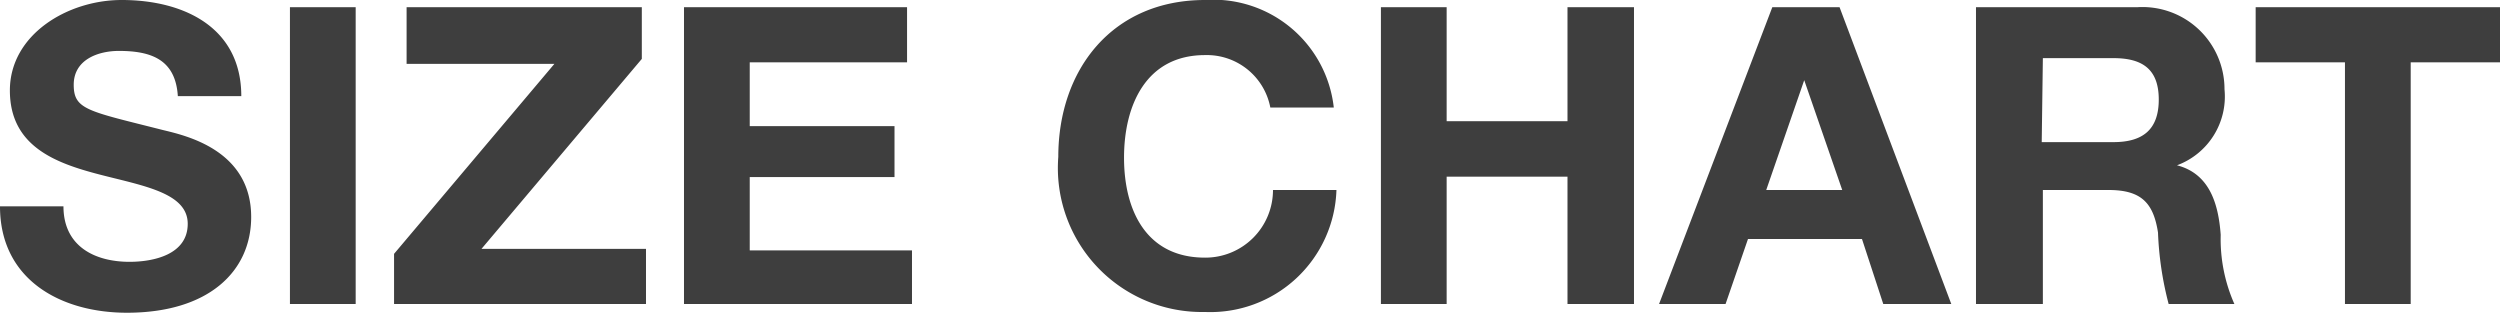 <svg xmlns="http://www.w3.org/2000/svg" viewBox="0 0 65.79 8.23"><defs><style>.cls-1{fill:#3e3e3e}</style></defs><g id="レイヤー_2" data-name="レイヤー 2"><g id="conts"><path class="cls-1" d="M1.67 5.43c0 1.05.82 1.46 1.74 1.46.61 0 1.53-.18 1.53-1s-1.18-1-2.33-1.3S.26 3.85.26 2.38 1.78 0 3.2 0c1.64 0 3.15.72 3.15 2.53H4.68C4.62 1.58 4 1.34 3.13 1.34c-.55 0-1.19.23-1.19.89s.37.69 2.34 1.19c.57.14 2.33.51 2.33 2.29 0 1.44-1.13 2.52-3.27 2.52C1.61 8.23 0 7.37 0 5.43zM7.63.19h1.73V8H7.63zM10.37 6.68l4.22-5H10.7V.19h6.19v1.36l-4.22 5H17V8h-6.63zM18 .19h5.87v1.45h-4.14v1.68h3.81v1.34h-3.81v1.93H24V8h-6zM33.43 2.83a1.7 1.7 0 00-1.72-1.38c-1.55 0-2.13 1.32-2.13 2.7s.58 2.63 2.13 2.63A1.78 1.78 0 0033.5 5h1.67a3.32 3.32 0 01-3.46 3.21 3.79 3.79 0 01-3.86-4.08c0-2.31 1.43-4.13 3.86-4.13a3.19 3.19 0 013.39 2.83zM36.34.19h1.73v3h3.18v-3H43V8h-1.75V4.65h-3.18V8h-1.73zM46.64.19h1.77L51.35 8h-1.79L49 6.29h-3L45.41 8h-1.75zM46.48 5h2l-1-2.89zM52 .19h4.24a2.16 2.16 0 012.3 2.16 1.93 1.93 0 01-1.25 2c.85.22 1.09 1 1.15 1.83A4.21 4.21 0 0058.8 8h-1.73a8.65 8.65 0 01-.28-1.88c-.12-.78-.44-1.12-1.3-1.12h-1.73v3H52zm1.73 3.55h1.89c.77 0 1.19-.33 1.19-1.12s-.42-1.09-1.19-1.09h-1.86zM61.71 1.64h-2.35V.19h6.43v1.45h-2.35V8h-1.73z"/></g></g></svg>